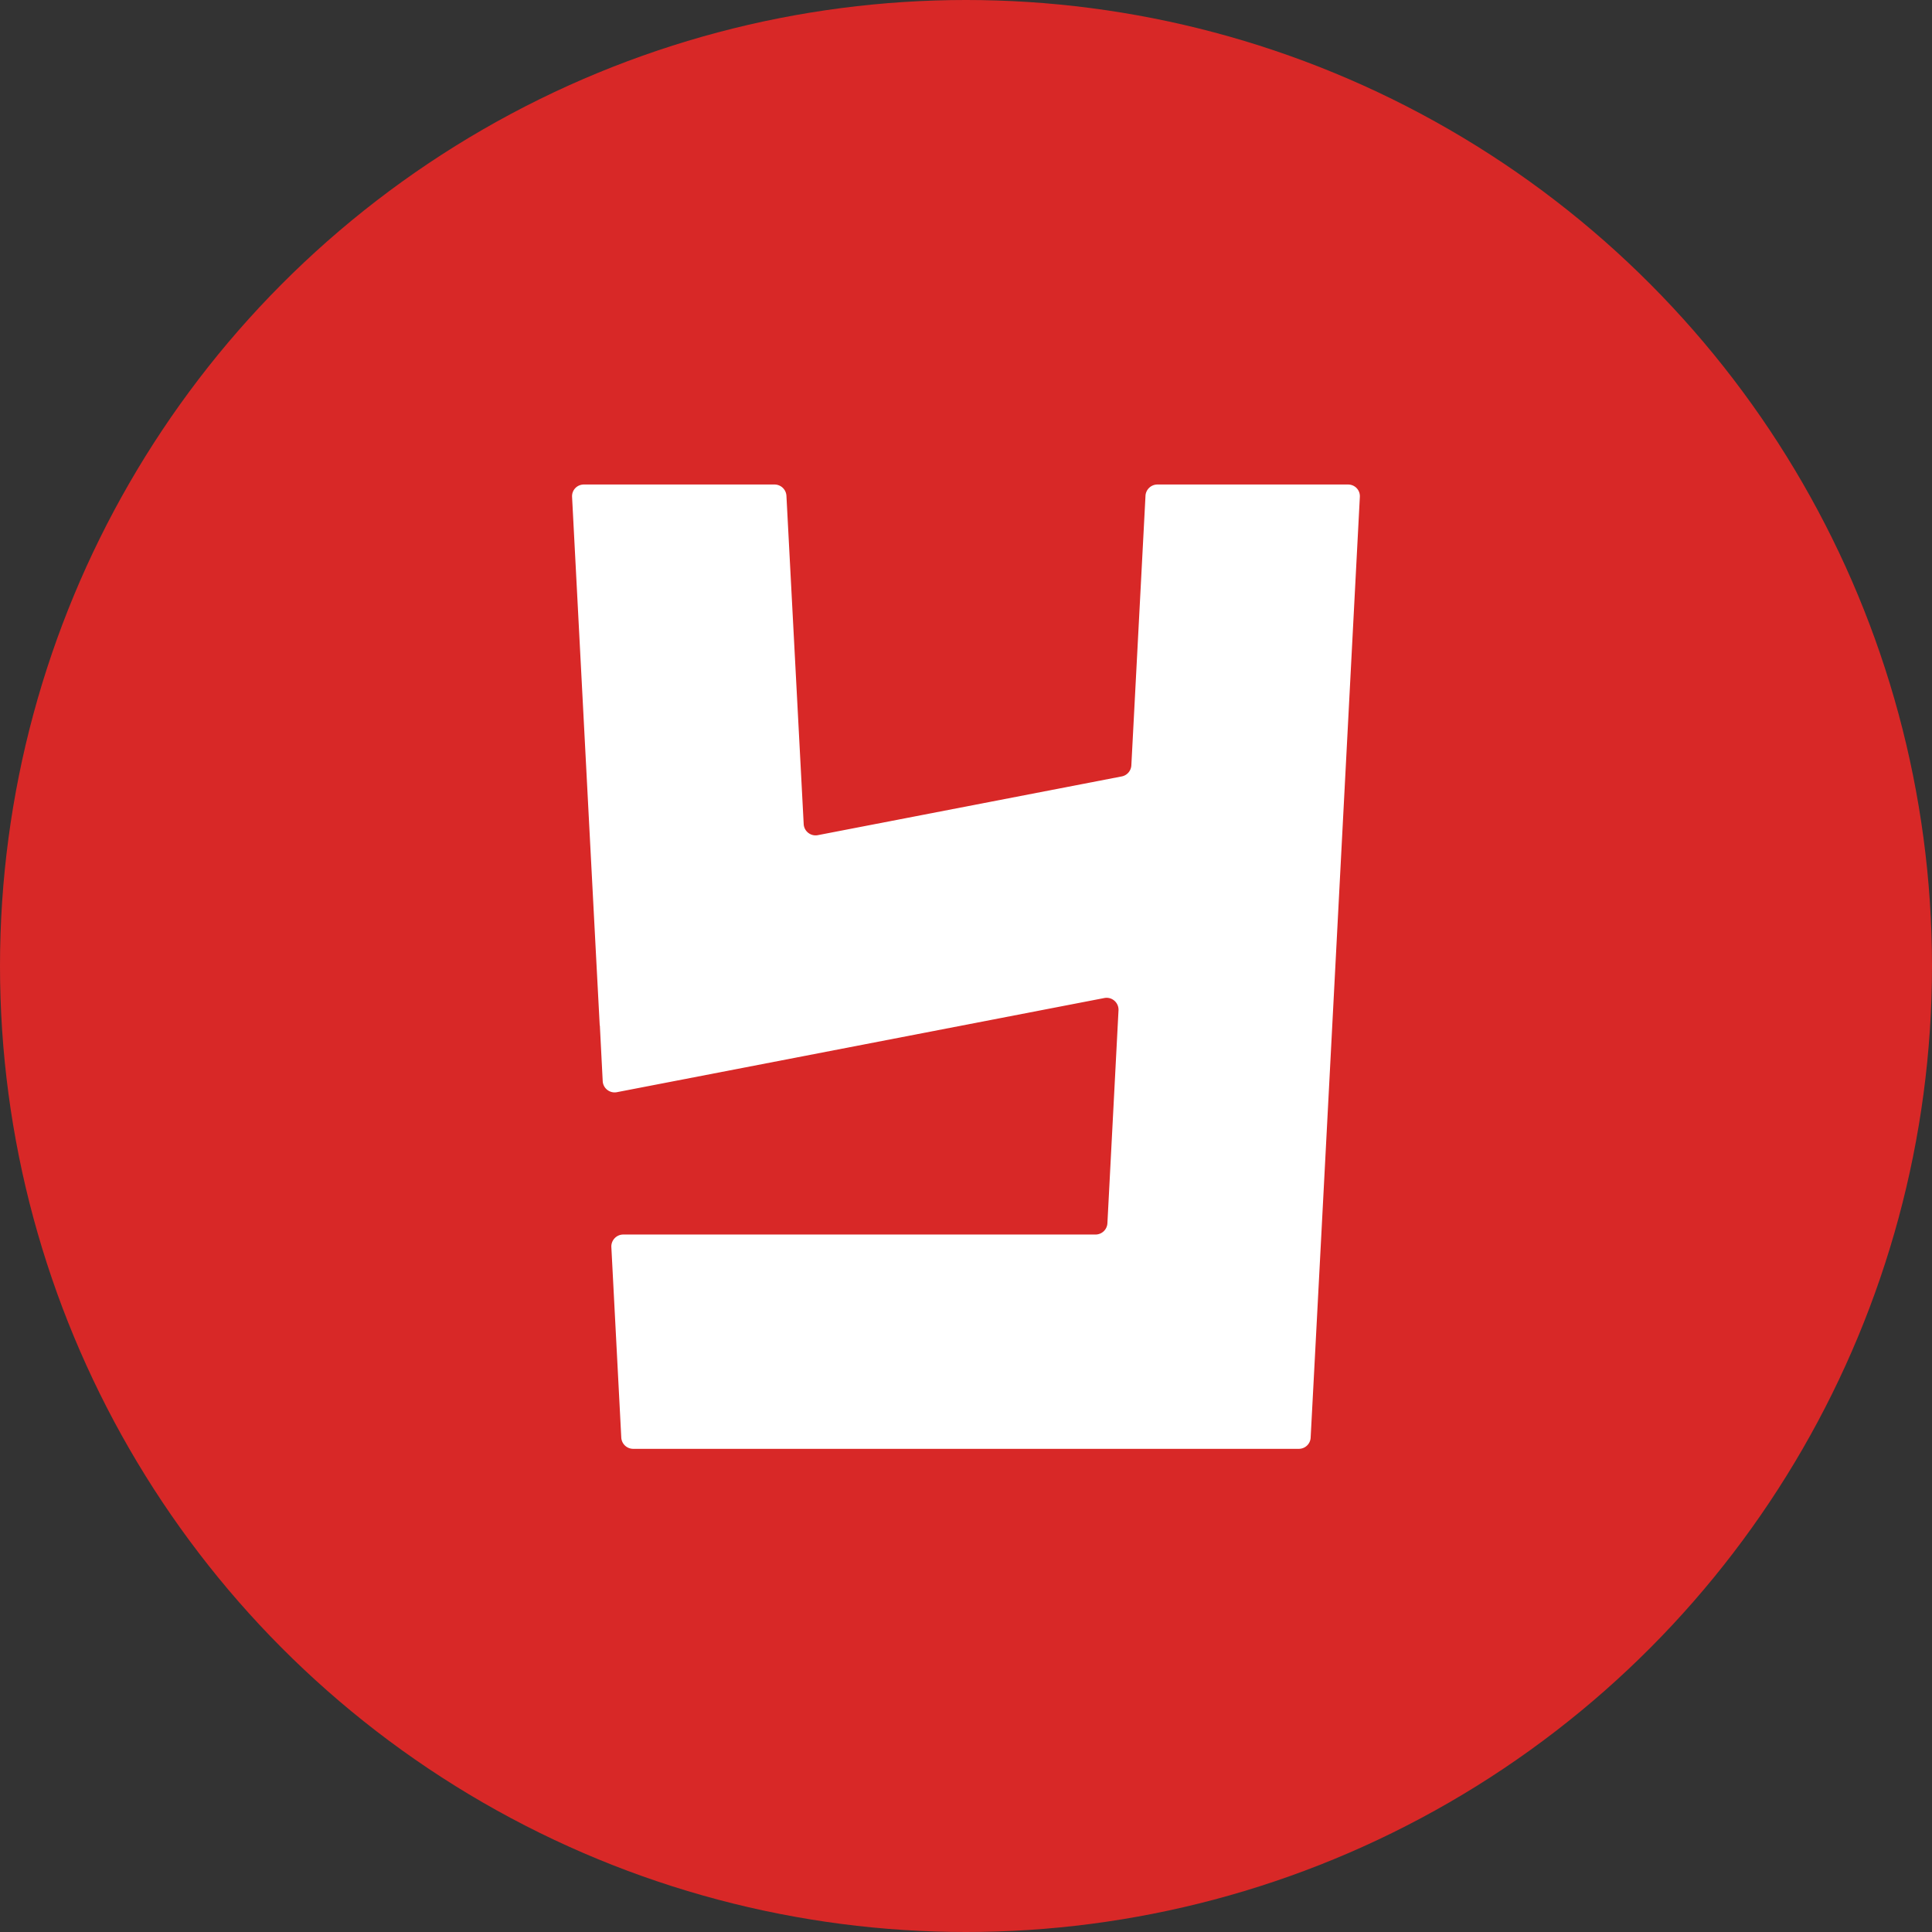 <svg xmlns="http://www.w3.org/2000/svg" width="1280" height="1280" fill="none"><rect width="100%" height="100%" fill="#333333" stroke="none"/><circle cx="640" cy="640" r="640" fill="#D82827"/><path fill="#fff" d="M541.859 553.311c-4.708.911-9.15-2.555-9.394-7.355l-11.437-217.467a7.9 7.9 0 0 0-7.884-7.489H386.871c-4.552 0-8.083 3.667-7.861 8.2 5.352 102.089 13.125 251.867 18.321 350.222h.089l1.888 36.822c.244 4.8 4.686 8.267 9.394 7.356l322.944-62.378c5.041-.978 9.66 3.045 9.394 8.178l-7.351 141.022a7.904 7.904 0 0 1-7.906 7.489h-312.84c-4.53 0-8.128 3.8-7.906 8.333l6.574 126.156a7.904 7.904 0 0 0 7.906 7.489h440.978c4.175 0 7.617-3.222 7.839-7.4 6.152-115.4 26.183-500.845 32.601-623.289.244-4.533-3.287-8.2-7.839-8.2H766.823c-4.197 0-7.684 3.289-7.906 7.489l-9.372 178.6c-.199 3.6-2.82 6.622-6.351 7.311l-201.358 38.911h.023z"/></svg>
